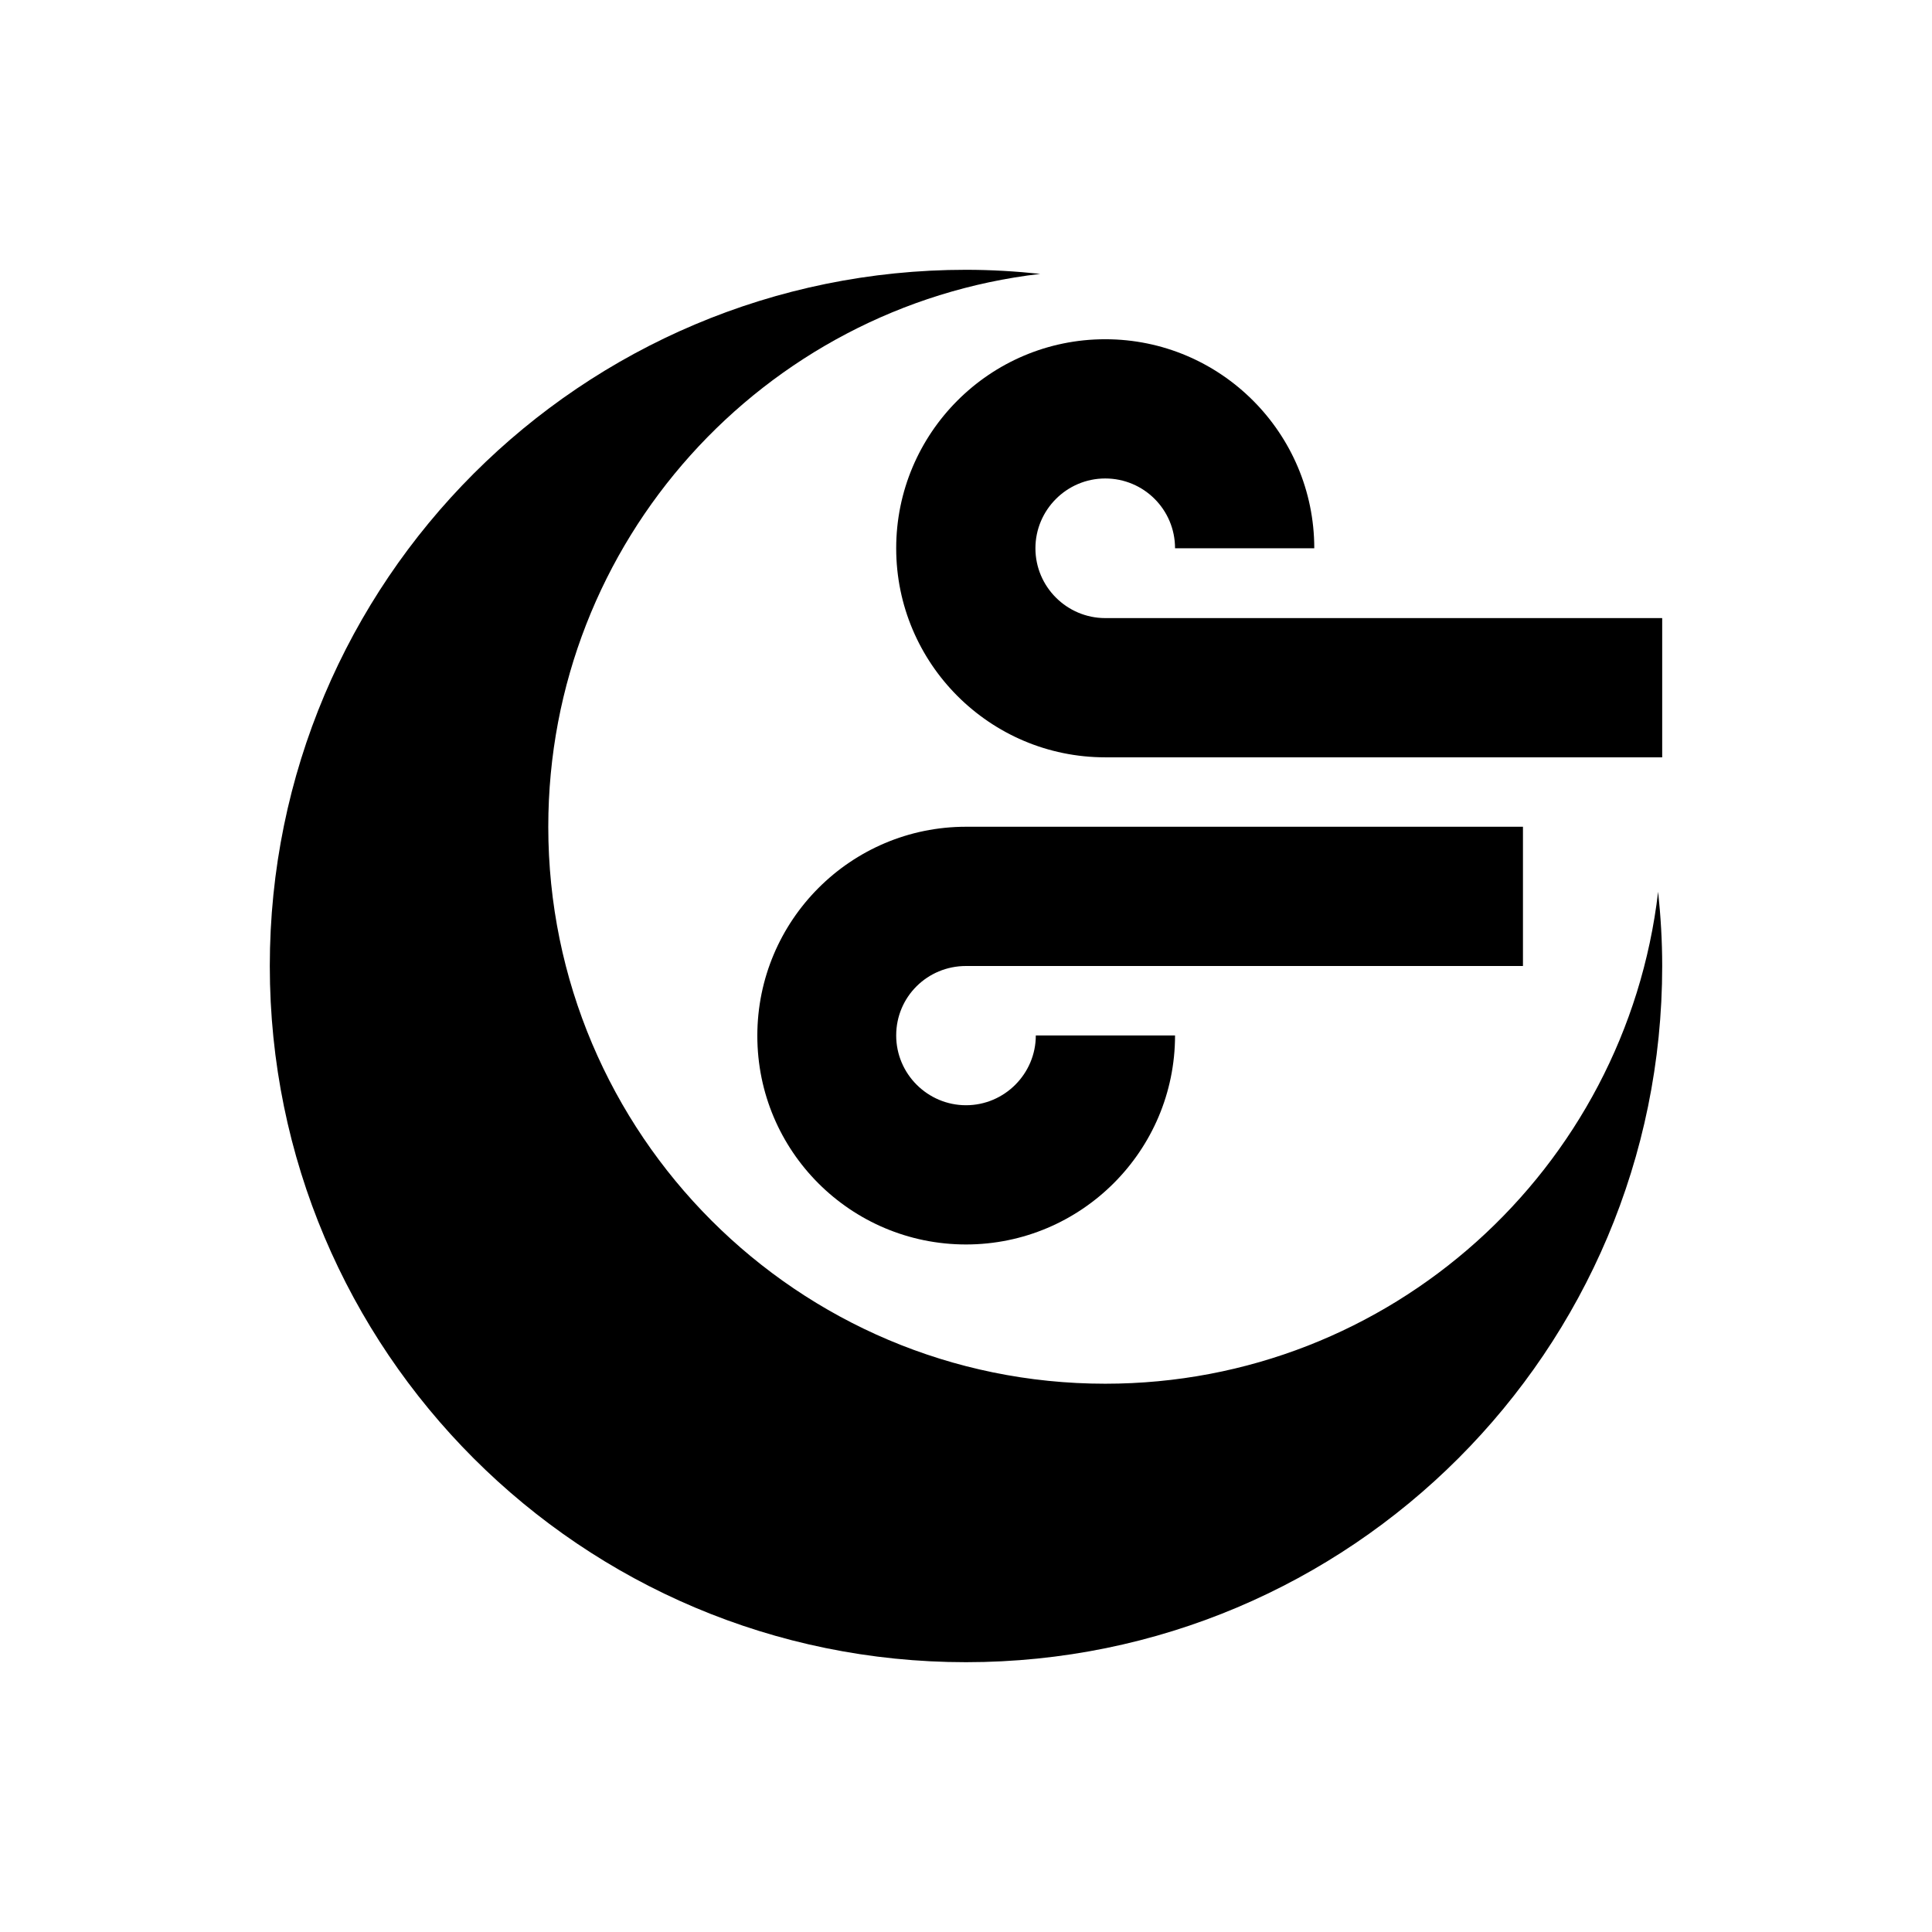 <?xml version="1.0" encoding="UTF-8"?>
<!-- Uploaded to: SVG Repo, www.svgrepo.com, Generator: SVG Repo Mixer Tools -->
<svg fill="#000000" width="800px" height="800px" version="1.1" viewBox="144 144 512 512" xmlns="http://www.w3.org/2000/svg">
 <g>
  <path d="m583.42 380.32c-8.562 73.406-70.848 130.38-146.52 130.38-81.477 0-147.6-66.125-147.6-147.6 0-75.668 56.973-137.96 130.38-146.52-6.496-0.688-13.086-1.082-19.68-1.082-101.94 0-184.5 82.559-184.5 184.5 0 101.94 82.559 184.5 184.5 184.5 101.94 0 184.5-82.559 184.5-184.5 0-6.691-0.395-13.188-1.082-19.68z"/>
  <path d="m381.5 289.3c0 30.504 24.797 55.398 55.398 55.398h147.6v-36.898h-147.6c-10.137 0-18.5-8.266-18.5-18.5 0-10.137 8.266-18.5 18.5-18.5 10.234 0 18.5 8.266 18.5 18.5h36.898c0-30.504-24.797-55.398-55.398-55.398-30.602 0-55.398 24.895-55.398 55.398z"/>
  <path d="m400 400h147.6v-36.898l-147.6-0.004c-30.504 0-55.301 24.797-55.301 55.398 0 30.605 24.797 55.301 55.301 55.301s55.398-24.797 55.398-55.398h-36.898c0 10.137-8.266 18.5-18.5 18.5-10.137 0-18.5-8.266-18.5-18.5 0-10.234 8.266-18.398 18.5-18.398z"/>
 </g>
</svg>
